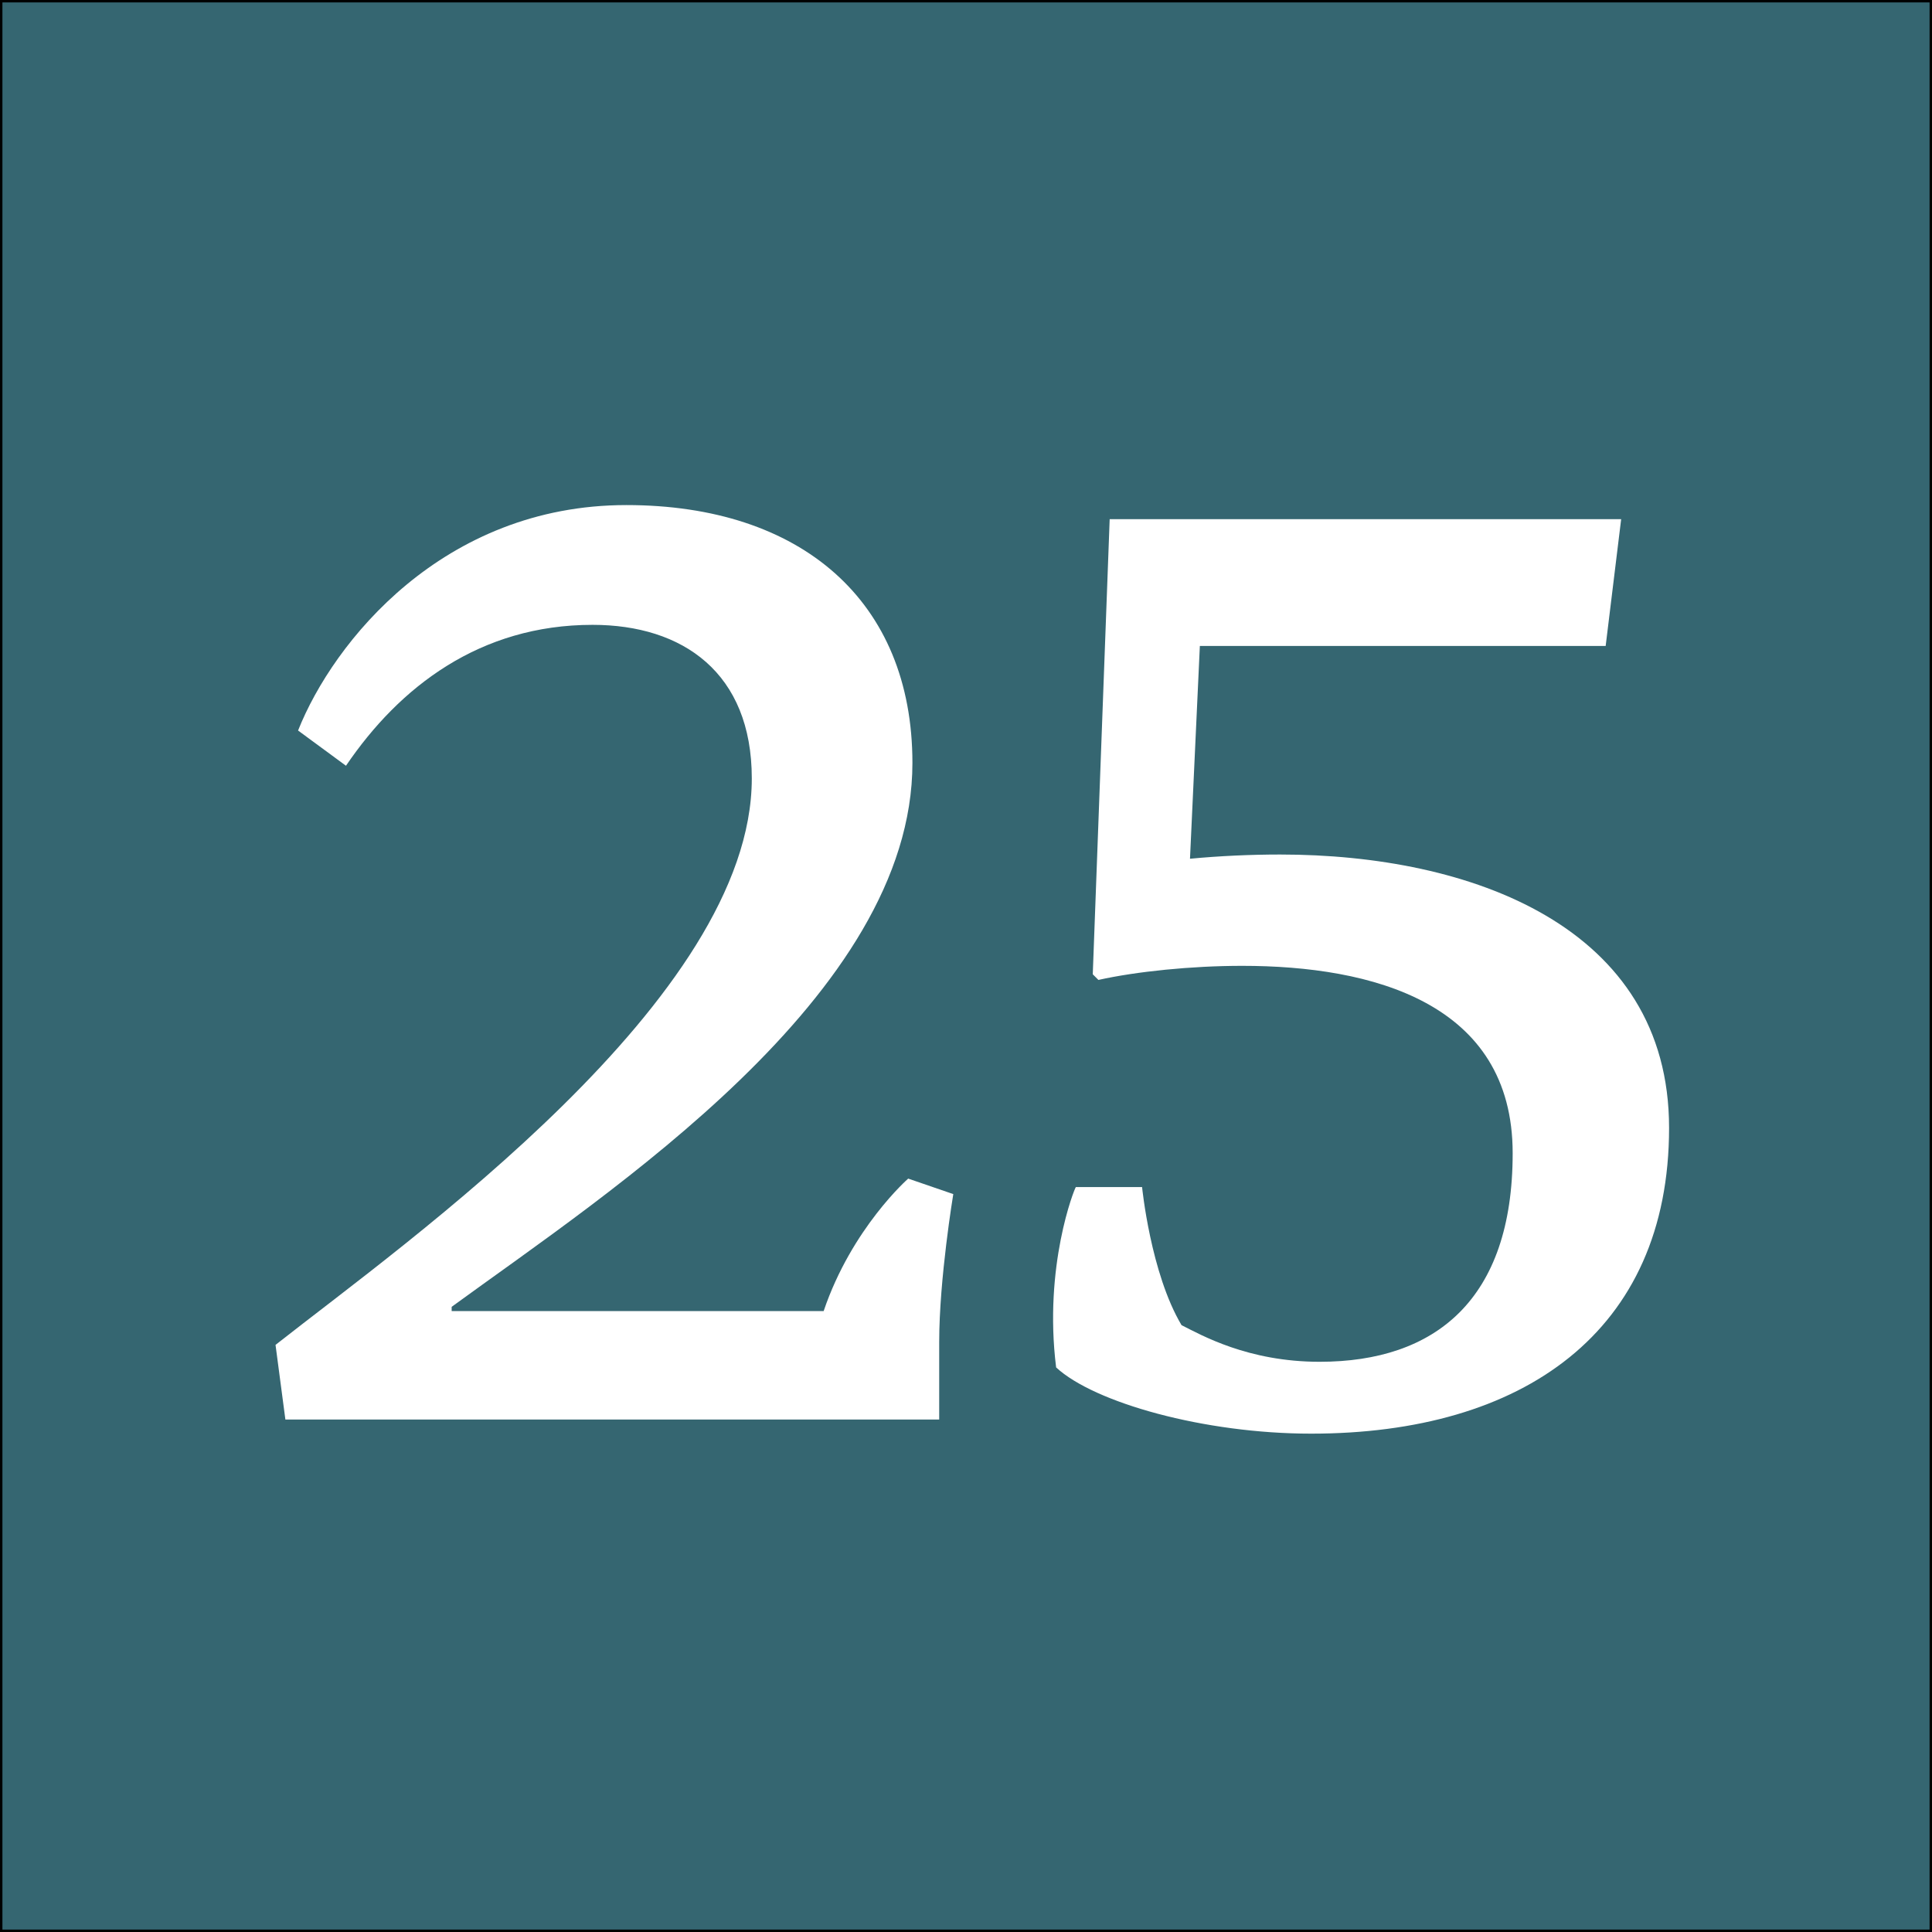 <?xml version="1.0" encoding="utf-8"?>
<!-- Generator: Adobe Illustrator 16.0.0, SVG Export Plug-In . SVG Version: 6.00 Build 0)  -->
<!DOCTYPE svg PUBLIC "-//W3C//DTD SVG 1.1//EN" "http://www.w3.org/Graphics/SVG/1.1/DTD/svg11.dtd">
<svg version="1.1" xmlns="http://www.w3.org/2000/svg" xmlns:xlink="http://www.w3.org/1999/xlink" x="0px" y="0px" width="400px"
	 height="400px" viewBox="0 0 400 400" enable-background="new 0 0 400 400" xml:space="preserve">
<rect x="0" y="0" width="400" height="400" fill="#333333" stroke="none"/>
<g id="Layer_1">
	<rect fill="#356671" stroke="#000000" stroke-miterlimit="10" width="400" height="400"/>
</g>
<g id="Layer_2">
	<g>
		<path fill="#FFFFFF" d="M61.712,151.247c7.293-18.379,30.048-46.677,67.974-46.677c36.175,0,59.222,19.838,59.222,53.387
			c0,48.136-63.014,88.979-95.396,112.608v0.875h77.018c5.834-17.212,17.504-27.423,17.504-27.423l9.335,3.209
			c0,0-2.917,17.505-2.917,30.633v16.045H59.087l-2.042-15.462c27.423-21.588,98.606-71.767,98.606-117.276
			c0-21.88-14.295-31.799-32.966-31.799c-23.339,0-39.967,12.836-51.053,29.173L61.712,151.247z"/>
		<path fill="#FFFFFF" d="M229.746,107.487h105.898l-3.209,26.256h-84.019l-2.042,44.051c6.126-0.583,12.544-0.875,18.671-0.875
			c39.384,0,80.518,14.878,80.518,56.596c0,42.301-30.34,63.306-74.1,63.306c-22.172,0-44.927-6.418-52.804-13.711
			c-2.626-21.005,3.793-37.05,4.084-37.342h13.712c0,0,1.75,17.796,8.168,28.59c4.085,2.042,13.712,7.585,28.59,7.585
			c23.923,0,39.968-12.836,39.968-43.177c0-31.215-29.174-38.8-56.013-38.8c-10.503,0-21.88,1.166-29.757,2.917l-1.167-1.167
			L229.746,107.487z"/>
	</g>
</g>
</svg>
